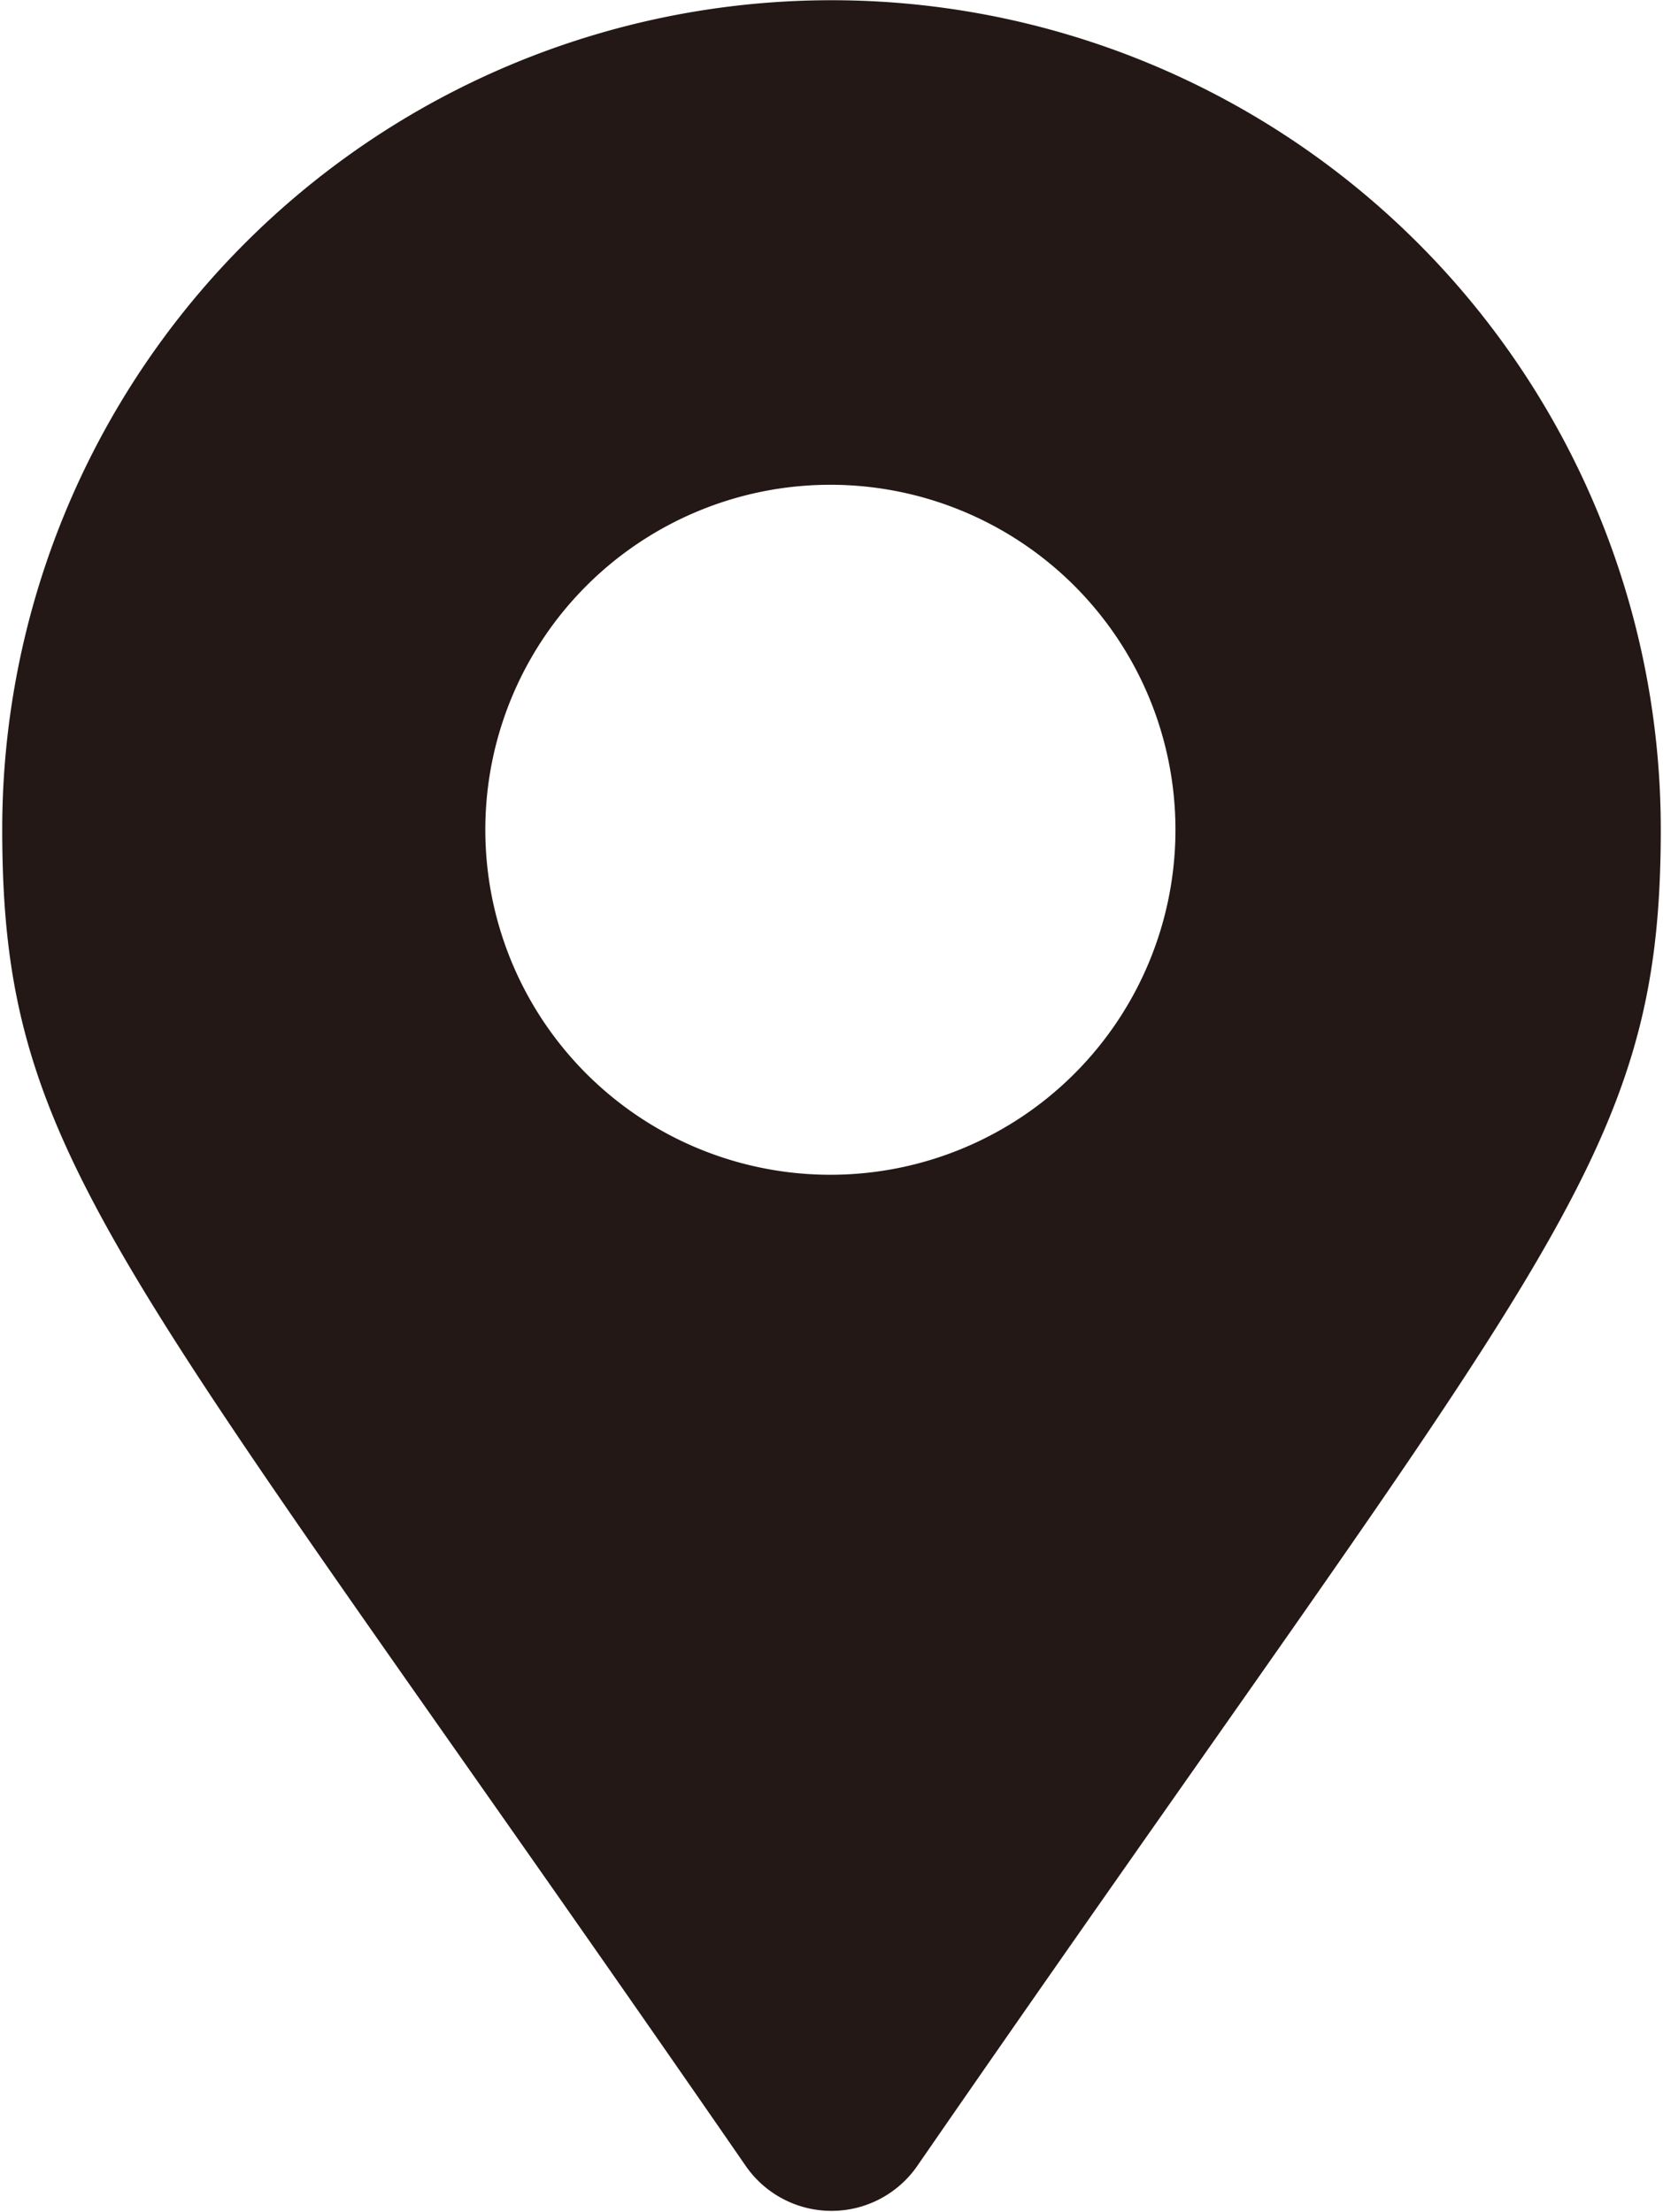 <svg id="icn_address.svg" xmlns="http://www.w3.org/2000/svg" width="14.94" height="19.875" viewBox="0 0 14.94 19.875">
  <defs>
    <style>
      .cls-1 {
        fill: #231815;
        fill-rule: evenodd;
      }
    </style>
  </defs>
  <path id="シェイプ_1298" data-name="シェイプ 1298" class="cls-1" d="M1500.23,169.307c-5.64-8.17-6.68-9.008-6.68-12.011a7.45,7.45,0,0,1,14.9,0c0,3-1.04,3.841-6.68,12.011a0.937,0.937,0,0,1-1.54,0h0ZM1501,160.4a3.1,3.1,0,1,0-3.11-3.1A3.1,3.1,0,0,0,1501,160.4Z" transform="translate(-1493.53 -149.844)"/>
</svg>
